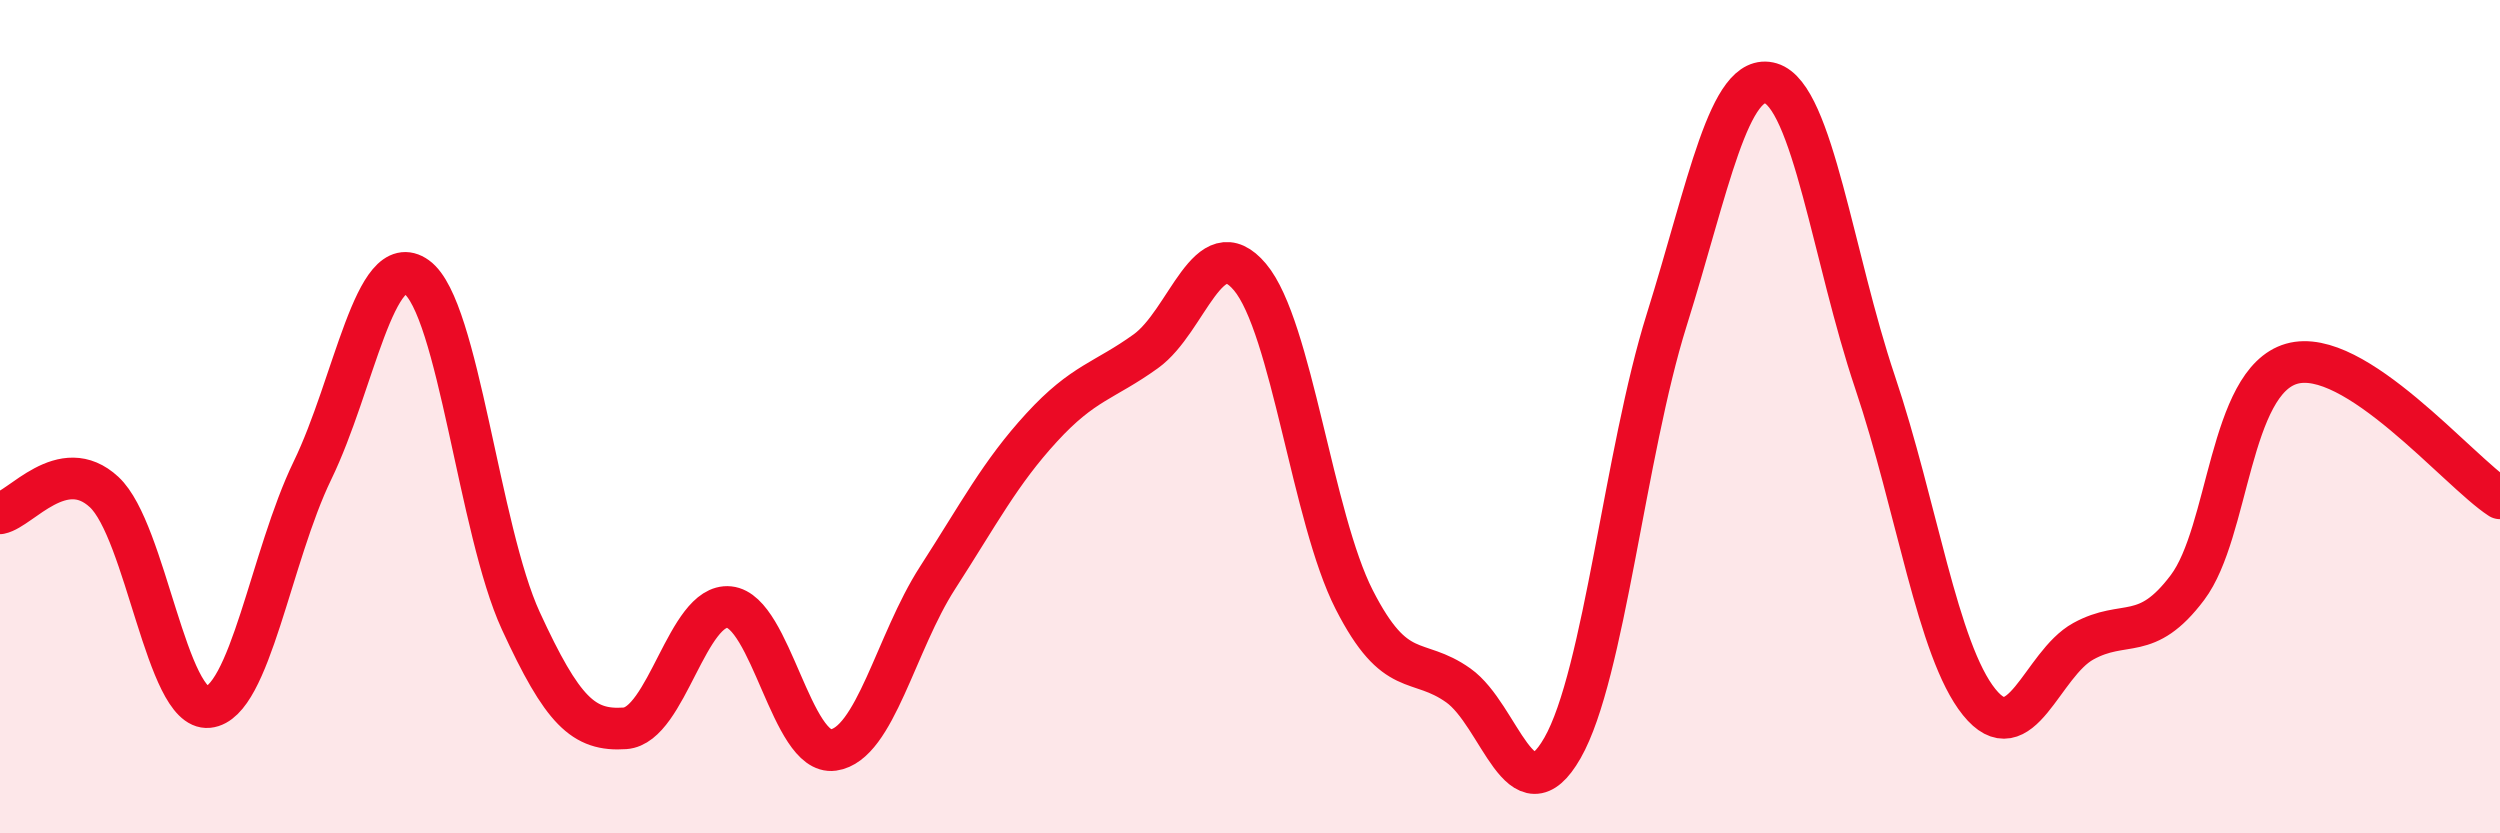 
    <svg width="60" height="20" viewBox="0 0 60 20" xmlns="http://www.w3.org/2000/svg">
      <path
        d="M 0,12.32 C 0.5,12.22 1.5,10.88 2.5,11.81 C 3.5,12.74 4,17.07 5,16.97 C 6,16.87 6.5,13.35 7.5,11.29 C 8.5,9.23 9,5.93 10,6.65 C 11,7.37 11.5,12.73 12.5,14.9 C 13.5,17.07 14,17.55 15,17.48 C 16,17.41 16.5,14.47 17.5,14.57 C 18.5,14.67 19,18.14 20,18 C 21,17.86 21.5,15.42 22.5,13.87 C 23.5,12.32 24,11.35 25,10.26 C 26,9.17 26.5,9.15 27.5,8.43 C 28.5,7.71 29,5.46 30,6.65 C 31,7.84 31.5,12.43 32.5,14.39 C 33.5,16.35 34,15.74 35,16.45 C 36,17.16 36.5,19.7 37.5,17.95 C 38.5,16.2 39,10.87 40,7.68 C 41,4.49 41.5,1.7 42.5,2 C 43.5,2.3 44,6.2 45,9.17 C 46,12.14 46.5,15.61 47.5,16.85 C 48.5,18.09 49,15.94 50,15.39 C 51,14.84 51.5,15.43 52.5,14.1 C 53.5,12.77 53.5,9.16 55,8.73 C 56.5,8.3 59,11.31 60,11.96L60 20L0 20Z"
        fill="#EB0A25"
        opacity="0.1"
        stroke-linecap="round"
        stroke-linejoin="round"
      />
      <path
        d="M 0,12.32 C 0.5,12.22 1.5,10.88 2.5,11.81 C 3.5,12.74 4,17.07 5,16.97 C 6,16.87 6.5,13.35 7.5,11.29 C 8.5,9.23 9,5.93 10,6.65 C 11,7.37 11.5,12.73 12.5,14.9 C 13.5,17.07 14,17.55 15,17.48 C 16,17.41 16.5,14.47 17.5,14.57 C 18.5,14.67 19,18.14 20,18 C 21,17.86 21.5,15.42 22.5,13.87 C 23.5,12.32 24,11.35 25,10.26 C 26,9.17 26.5,9.15 27.5,8.43 C 28.5,7.71 29,5.46 30,6.65 C 31,7.84 31.5,12.43 32.5,14.39 C 33.5,16.35 34,15.74 35,16.45 C 36,17.16 36.5,19.7 37.5,17.95 C 38.5,16.2 39,10.87 40,7.68 C 41,4.49 41.5,1.7 42.5,2 C 43.5,2.3 44,6.2 45,9.17 C 46,12.14 46.5,15.61 47.5,16.85 C 48.5,18.09 49,15.94 50,15.39 C 51,14.84 51.5,15.43 52.5,14.1 C 53.5,12.77 53.5,9.16 55,8.73 C 56.5,8.3 59,11.31 60,11.96"
        stroke="#EB0A25"
        stroke-width="1"
        fill="none"
        stroke-linecap="round"
        stroke-linejoin="round"
      />
    </svg>
  